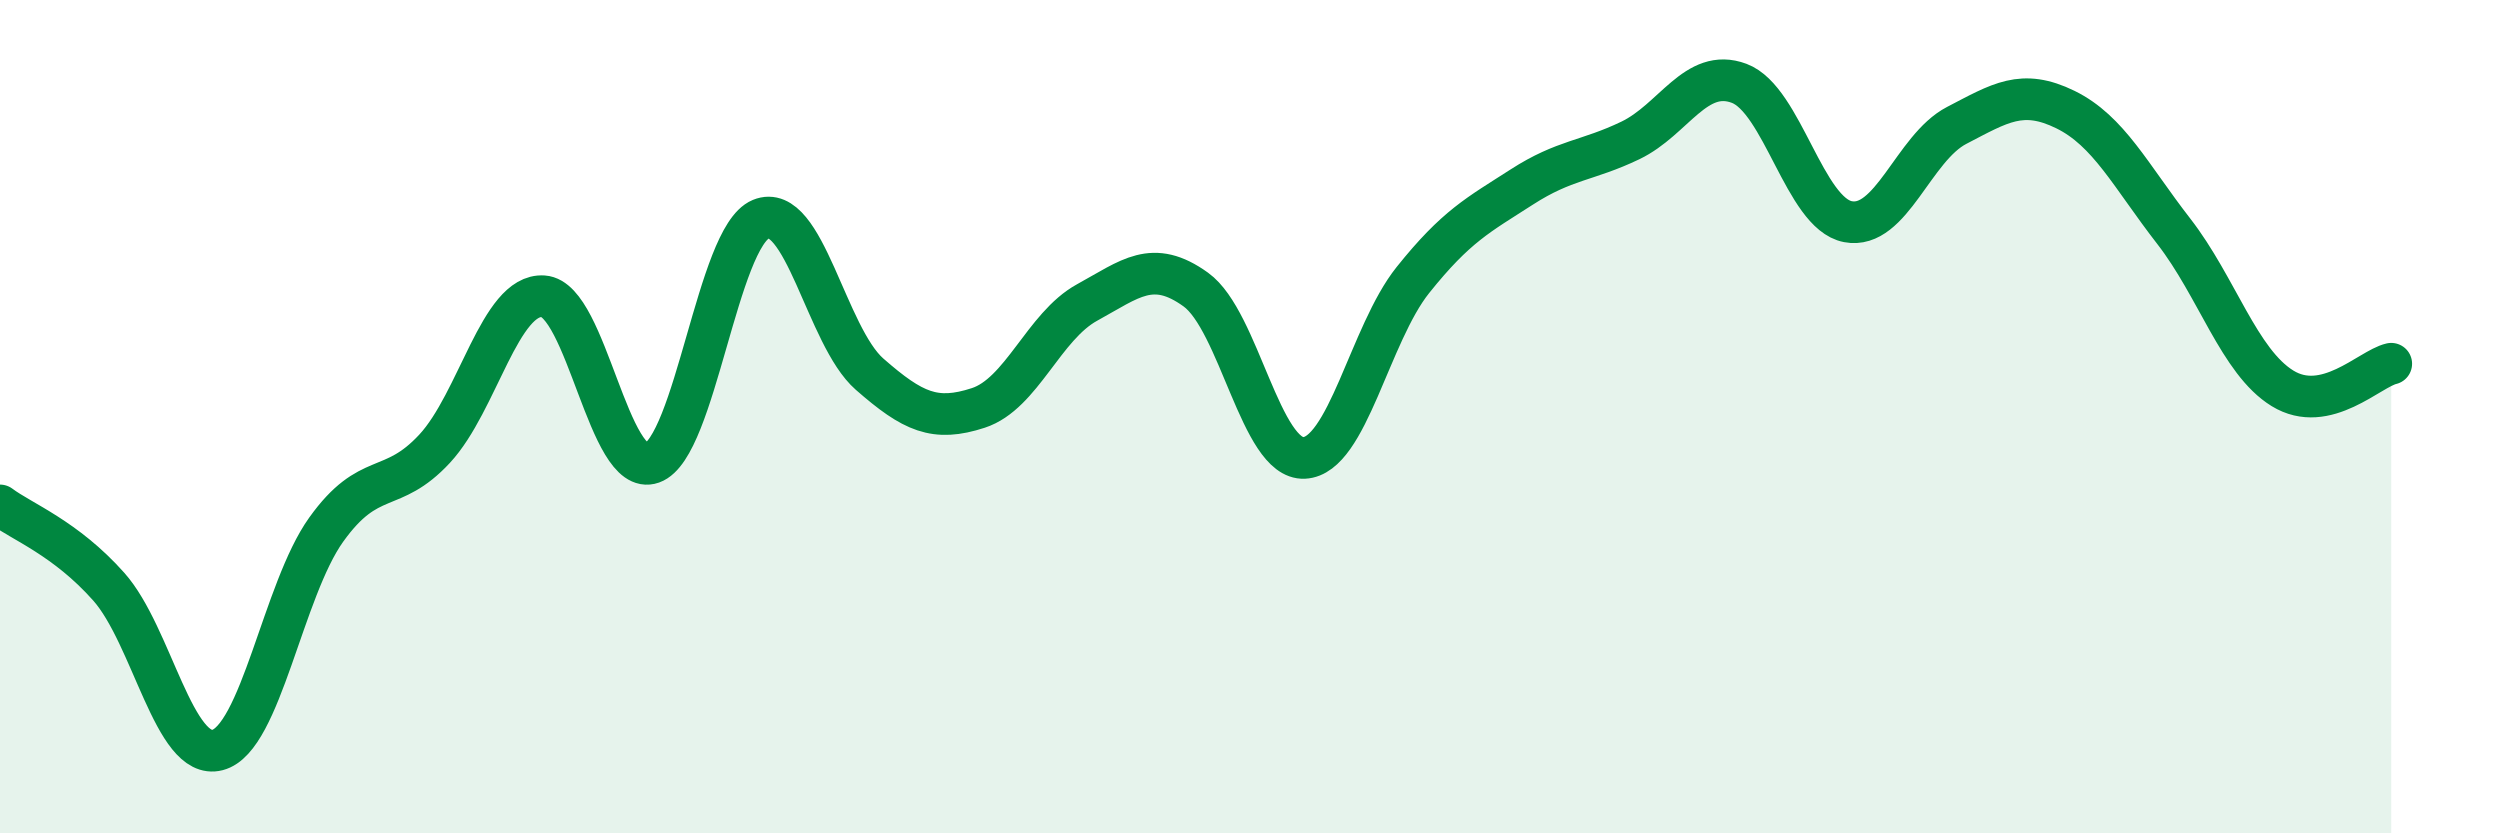 
    <svg width="60" height="20" viewBox="0 0 60 20" xmlns="http://www.w3.org/2000/svg">
      <path
        d="M 0,12.13 C 0.52,12.52 1.57,12.91 2.61,14.08 C 3.65,15.25 4.18,18.27 5.22,18 C 6.26,17.73 6.79,14.16 7.83,12.71 C 8.87,11.26 9.39,11.89 10.43,10.77 C 11.47,9.65 12,7.04 13.04,7.11 C 14.08,7.18 14.61,11.48 15.65,11.11 C 16.69,10.74 17.22,5.69 18.26,5.26 C 19.3,4.83 19.83,8.07 20.87,8.98 C 21.91,9.89 22.44,10.13 23.48,9.79 C 24.52,9.45 25.05,7.83 26.09,7.26 C 27.13,6.69 27.66,6.2 28.7,6.95 C 29.74,7.7 30.26,11.04 31.3,10.99 C 32.34,10.94 32.87,8.02 33.91,6.72 C 34.95,5.42 35.48,5.16 36.52,4.49 C 37.56,3.82 38.09,3.87 39.13,3.37 C 40.17,2.87 40.7,1.61 41.74,2 C 42.78,2.39 43.31,5.12 44.35,5.32 C 45.39,5.52 45.92,3.55 46.96,3.01 C 48,2.47 48.53,2.12 49.57,2.63 C 50.61,3.14 51.13,4.21 52.17,5.55 C 53.21,6.89 53.74,8.68 54.78,9.32 C 55.82,9.96 56.87,8.85 57.39,8.73L57.39 20L0 20Z"
        fill="#008740"
        opacity="0.1"
        stroke-linecap="round"
        stroke-linejoin="round"
      />
      <path
        d="M 0,12.13 C 0.52,12.52 1.57,12.91 2.61,14.08 C 3.65,15.25 4.18,18.27 5.22,18 C 6.26,17.73 6.79,14.16 7.83,12.71 C 8.87,11.26 9.39,11.89 10.43,10.77 C 11.47,9.65 12,7.04 13.04,7.11 C 14.08,7.18 14.61,11.48 15.65,11.11 C 16.69,10.74 17.22,5.69 18.26,5.26 C 19.3,4.83 19.83,8.07 20.87,8.98 C 21.91,9.89 22.44,10.13 23.48,9.79 C 24.52,9.45 25.05,7.83 26.09,7.26 C 27.13,6.69 27.66,6.2 28.7,6.95 C 29.74,7.7 30.26,11.04 31.3,10.99 C 32.34,10.94 32.87,8.02 33.91,6.72 C 34.95,5.42 35.48,5.16 36.52,4.49 C 37.56,3.82 38.09,3.87 39.13,3.37 C 40.17,2.87 40.7,1.61 41.74,2 C 42.78,2.39 43.31,5.12 44.35,5.32 C 45.39,5.52 45.92,3.55 46.96,3.01 C 48,2.47 48.53,2.12 49.57,2.63 C 50.61,3.14 51.13,4.21 52.17,5.55 C 53.21,6.89 53.74,8.68 54.78,9.32 C 55.82,9.96 56.87,8.85 57.39,8.73"
        stroke="#008740"
        stroke-width="1"
        fill="none"
        stroke-linecap="round"
        stroke-linejoin="round"
      />
    </svg>
  